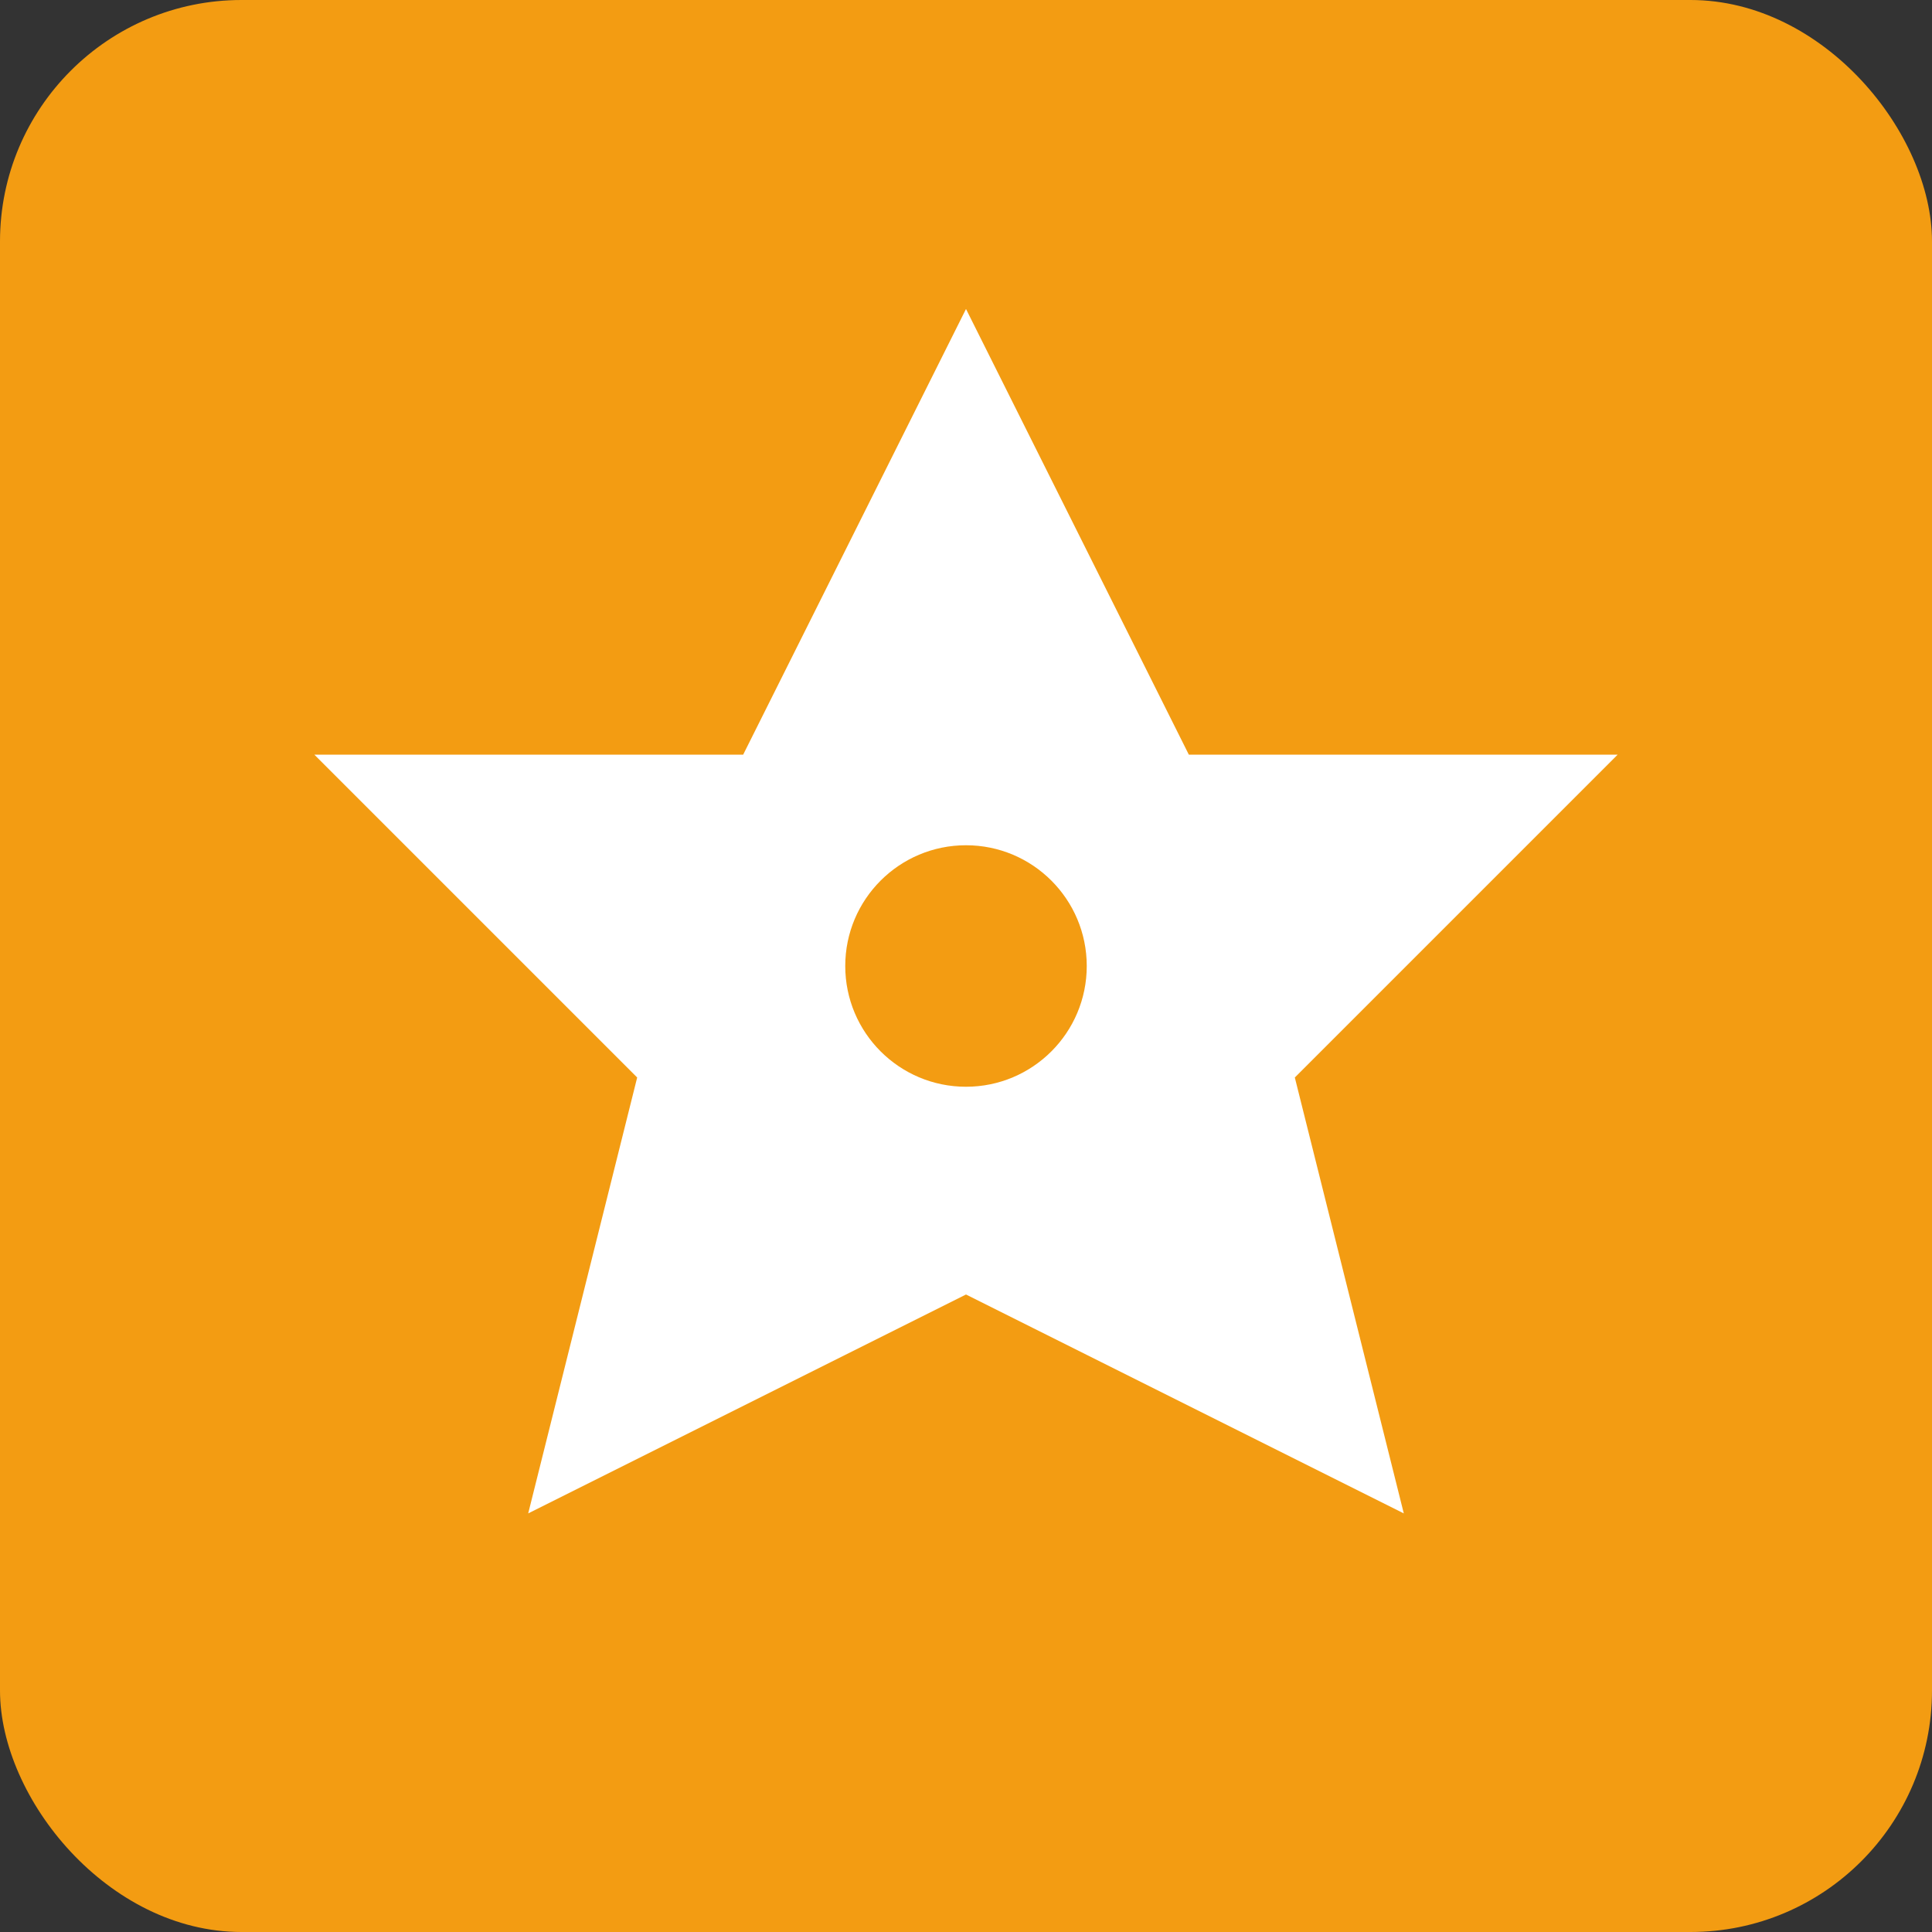 <svg width="32" height="32" viewBox="0 0 32 32" fill="none" xmlns="http://www.w3.org/2000/svg">
    <rect x="0" y="0" width="32" height="32" fill="#333333" stroke="none"/>
    <rect width="32" height="32" rx="4" fill="#F39C12"/>
    <path d="M16 4L20 12H28L22 18L24 26L16 22L8 26L10 18L4 12H12L16 4Z" fill="#FFF" stroke="#F39C12" stroke-width="1"/>
    <circle cx="16" cy="16" r="2" fill="#F39C12"/>
</svg>
